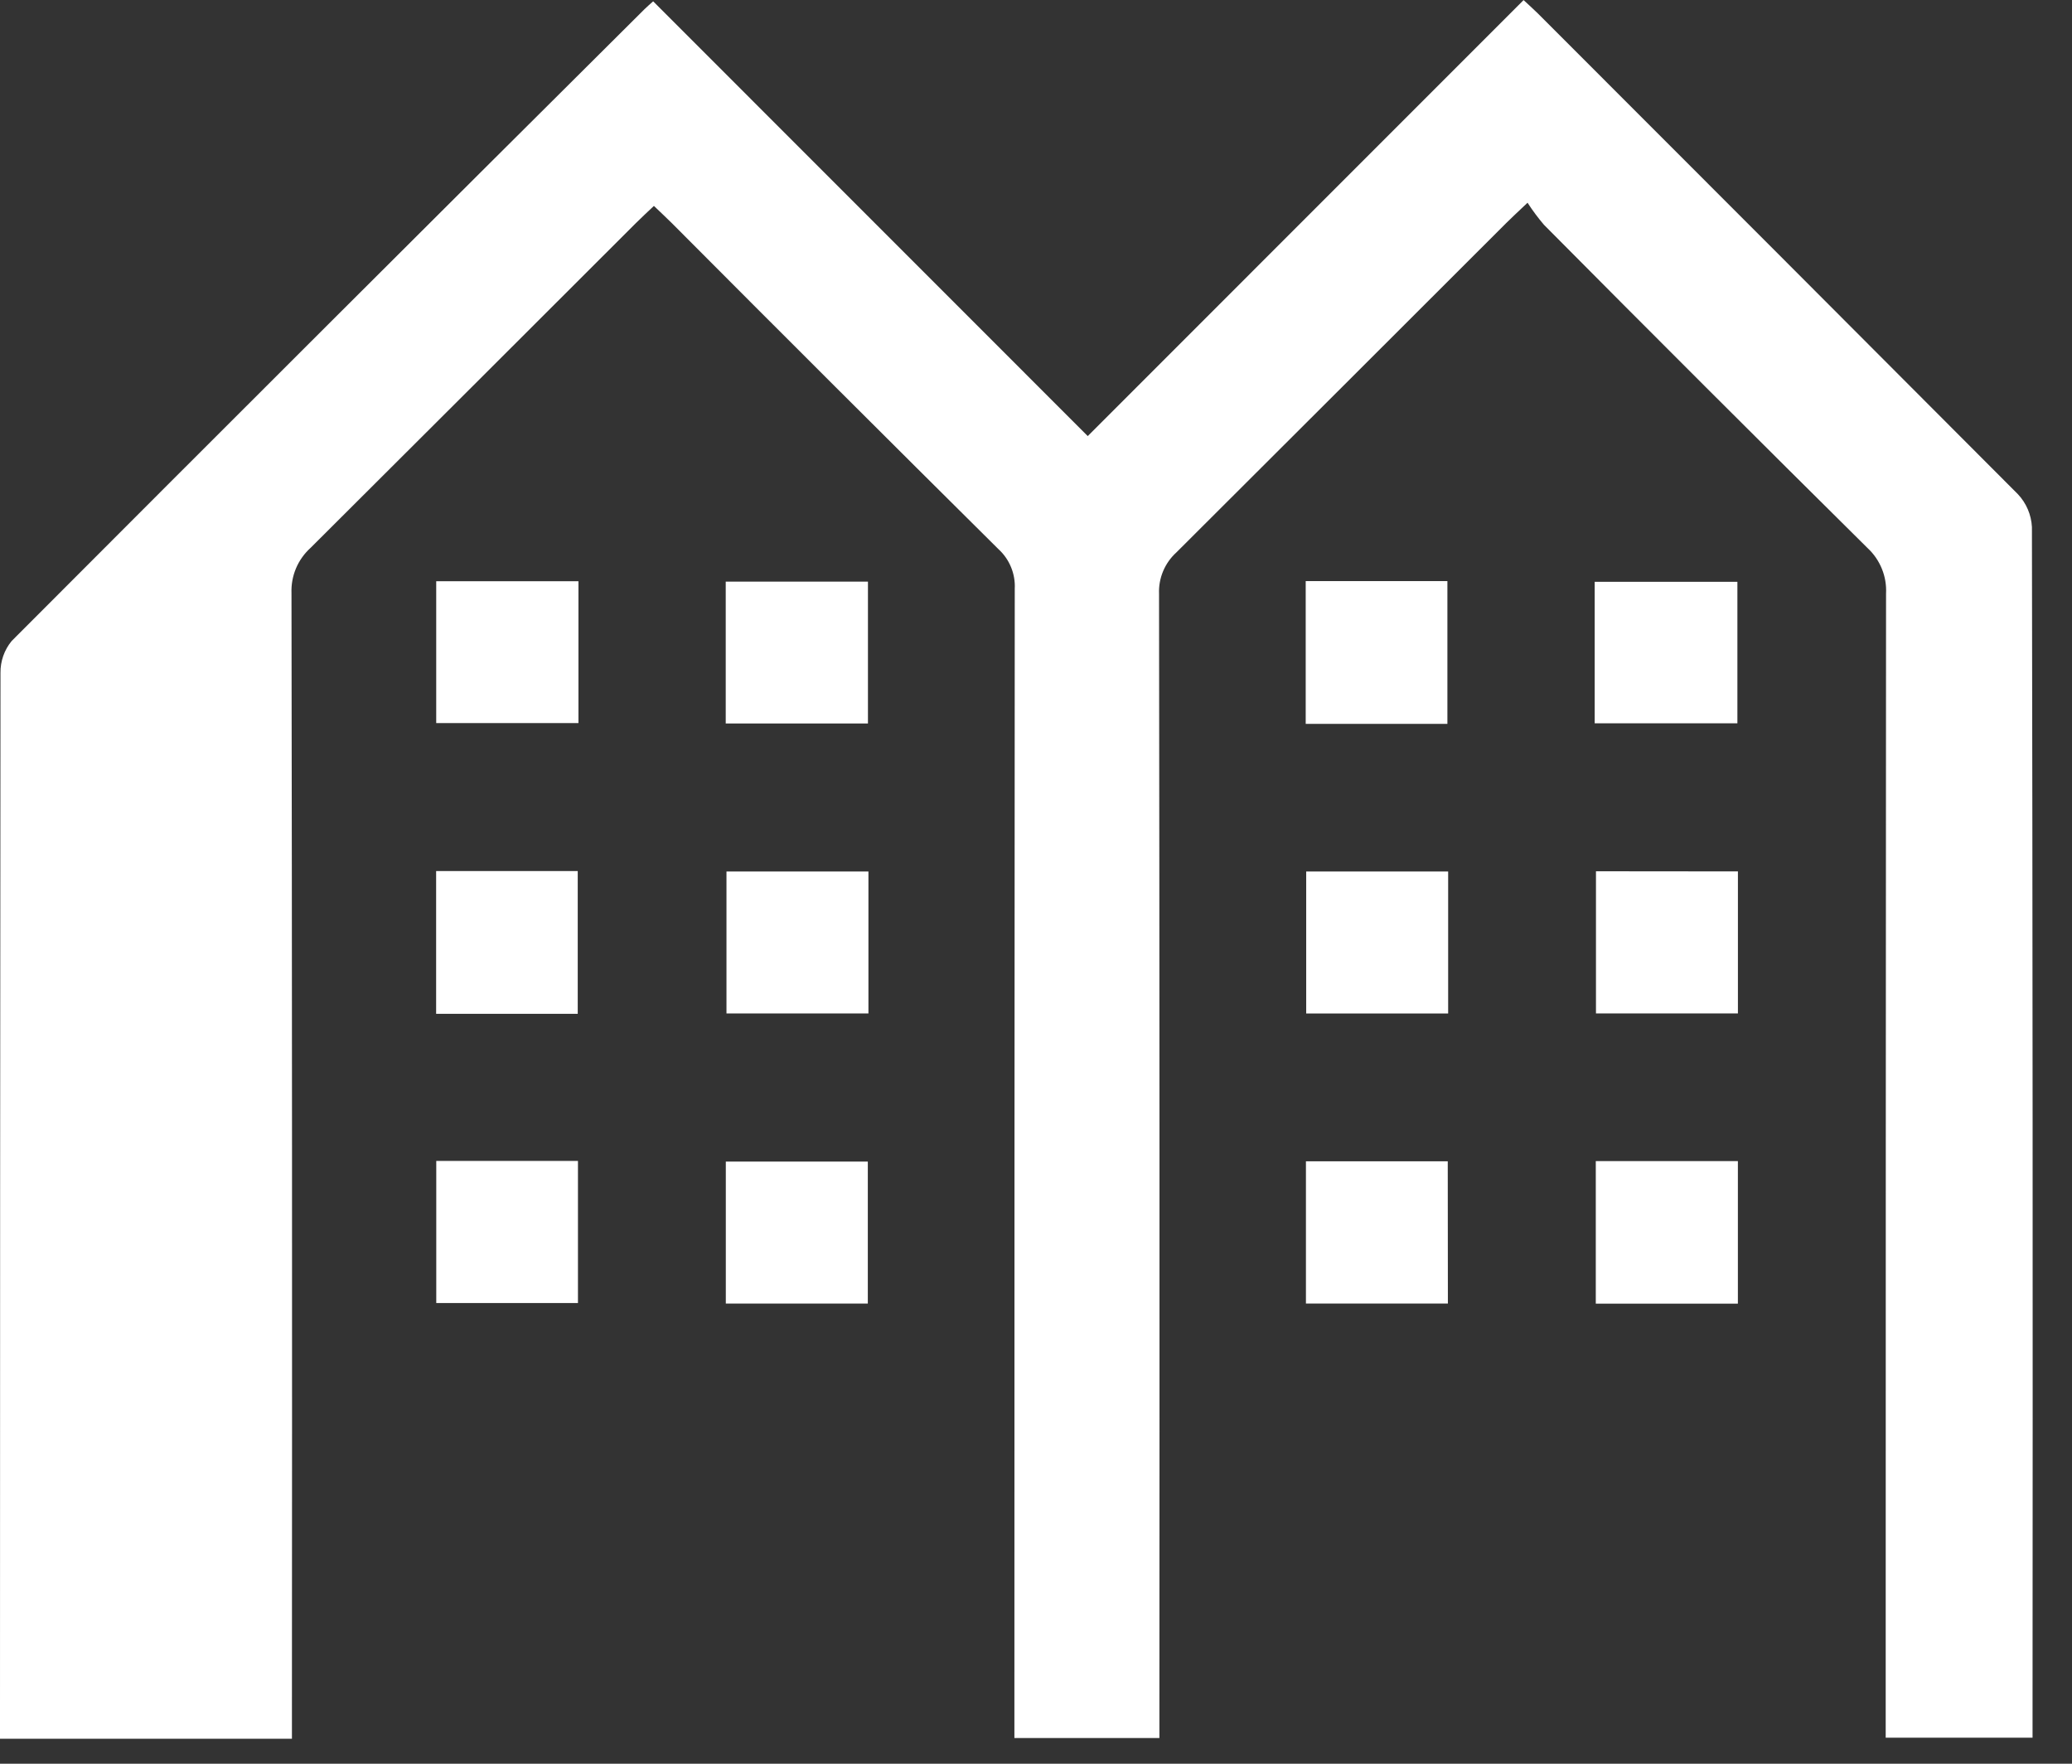 <svg width="47" height="40" viewBox="0 0 47 40" fill="none" xmlns="http://www.w3.org/2000/svg">
<rect x="0" y="0" width="47" height="40" fill="#333333" stroke="none"/>
<path d="M6.622 39.434H0V38.883C0 31.008 0.004 23.133 0.011 15.258C0.008 14.996 0.097 14.741 0.264 14.538C5.041 9.751 9.827 4.974 14.622 0.206C14.682 0.146 14.748 0.092 14.816 0.03L24.674 9.89L34.56 0.002C34.688 0.121 34.79 0.212 34.887 0.308C38.519 3.939 42.148 7.573 45.773 11.208C45.964 11.411 46.077 11.675 46.091 11.954C46.107 20.942 46.112 29.93 46.105 38.918V39.41H42.774V38.782C42.774 30.342 42.777 21.902 42.782 13.462C42.792 13.27 42.76 13.077 42.687 12.899C42.614 12.72 42.504 12.56 42.362 12.429C39.905 9.996 37.458 7.553 35.022 5.098C34.887 4.94 34.763 4.773 34.65 4.598C34.431 4.806 34.298 4.927 34.17 5.055C31.675 7.548 29.18 10.04 26.683 12.53C26.553 12.648 26.451 12.793 26.383 12.955C26.315 13.117 26.284 13.292 26.291 13.467C26.302 21.907 26.304 30.347 26.299 38.787V39.417H23.01V38.828C23.01 30.337 23.013 21.845 23.018 13.354C23.027 13.186 22.998 13.018 22.934 12.863C22.87 12.707 22.772 12.567 22.648 12.454C20.169 9.995 17.697 7.528 15.233 5.054C15.113 4.934 14.987 4.819 14.833 4.67C14.688 4.808 14.553 4.931 14.424 5.06C11.966 7.517 9.506 9.972 7.045 12.425C6.902 12.554 6.789 12.713 6.714 12.89C6.639 13.068 6.605 13.259 6.612 13.452C6.625 21.858 6.628 30.264 6.622 38.671V39.434Z" fill="white"/>
<path d="M13.121 13.182V16.399H9.895V13.182H13.121Z" fill="white"/>
<path d="M16.462 16.408V13.191H19.688V16.408H16.462Z" fill="white"/>
<path d="M32.832 16.417H29.618V13.179H32.832V16.417Z" fill="white"/>
<path d="M36.173 16.404V13.195H39.41V16.404H36.173Z" fill="white"/>
<path d="M13.105 22.993H9.893V19.755H13.105V22.993Z" fill="white"/>
<path d="M19.699 19.765V22.984H16.479V19.765H19.699Z" fill="white"/>
<path d="M32.849 19.765V22.985H29.629V19.765H32.849Z" fill="white"/>
<path d="M39.422 19.763V22.984H36.202V19.76L39.422 19.763Z" fill="white"/>
<path d="M9.896 26.329H13.11V29.552H9.896V26.329Z" fill="white"/>
<path d="M19.685 29.564H16.464V26.344H19.685V29.564Z" fill="white"/>
<path d="M32.843 29.563H29.623V26.337H32.84L32.843 29.563Z" fill="white"/>
<path d="M39.421 29.566H36.198V26.333H39.421V29.566Z" fill="white"/>
</svg>
